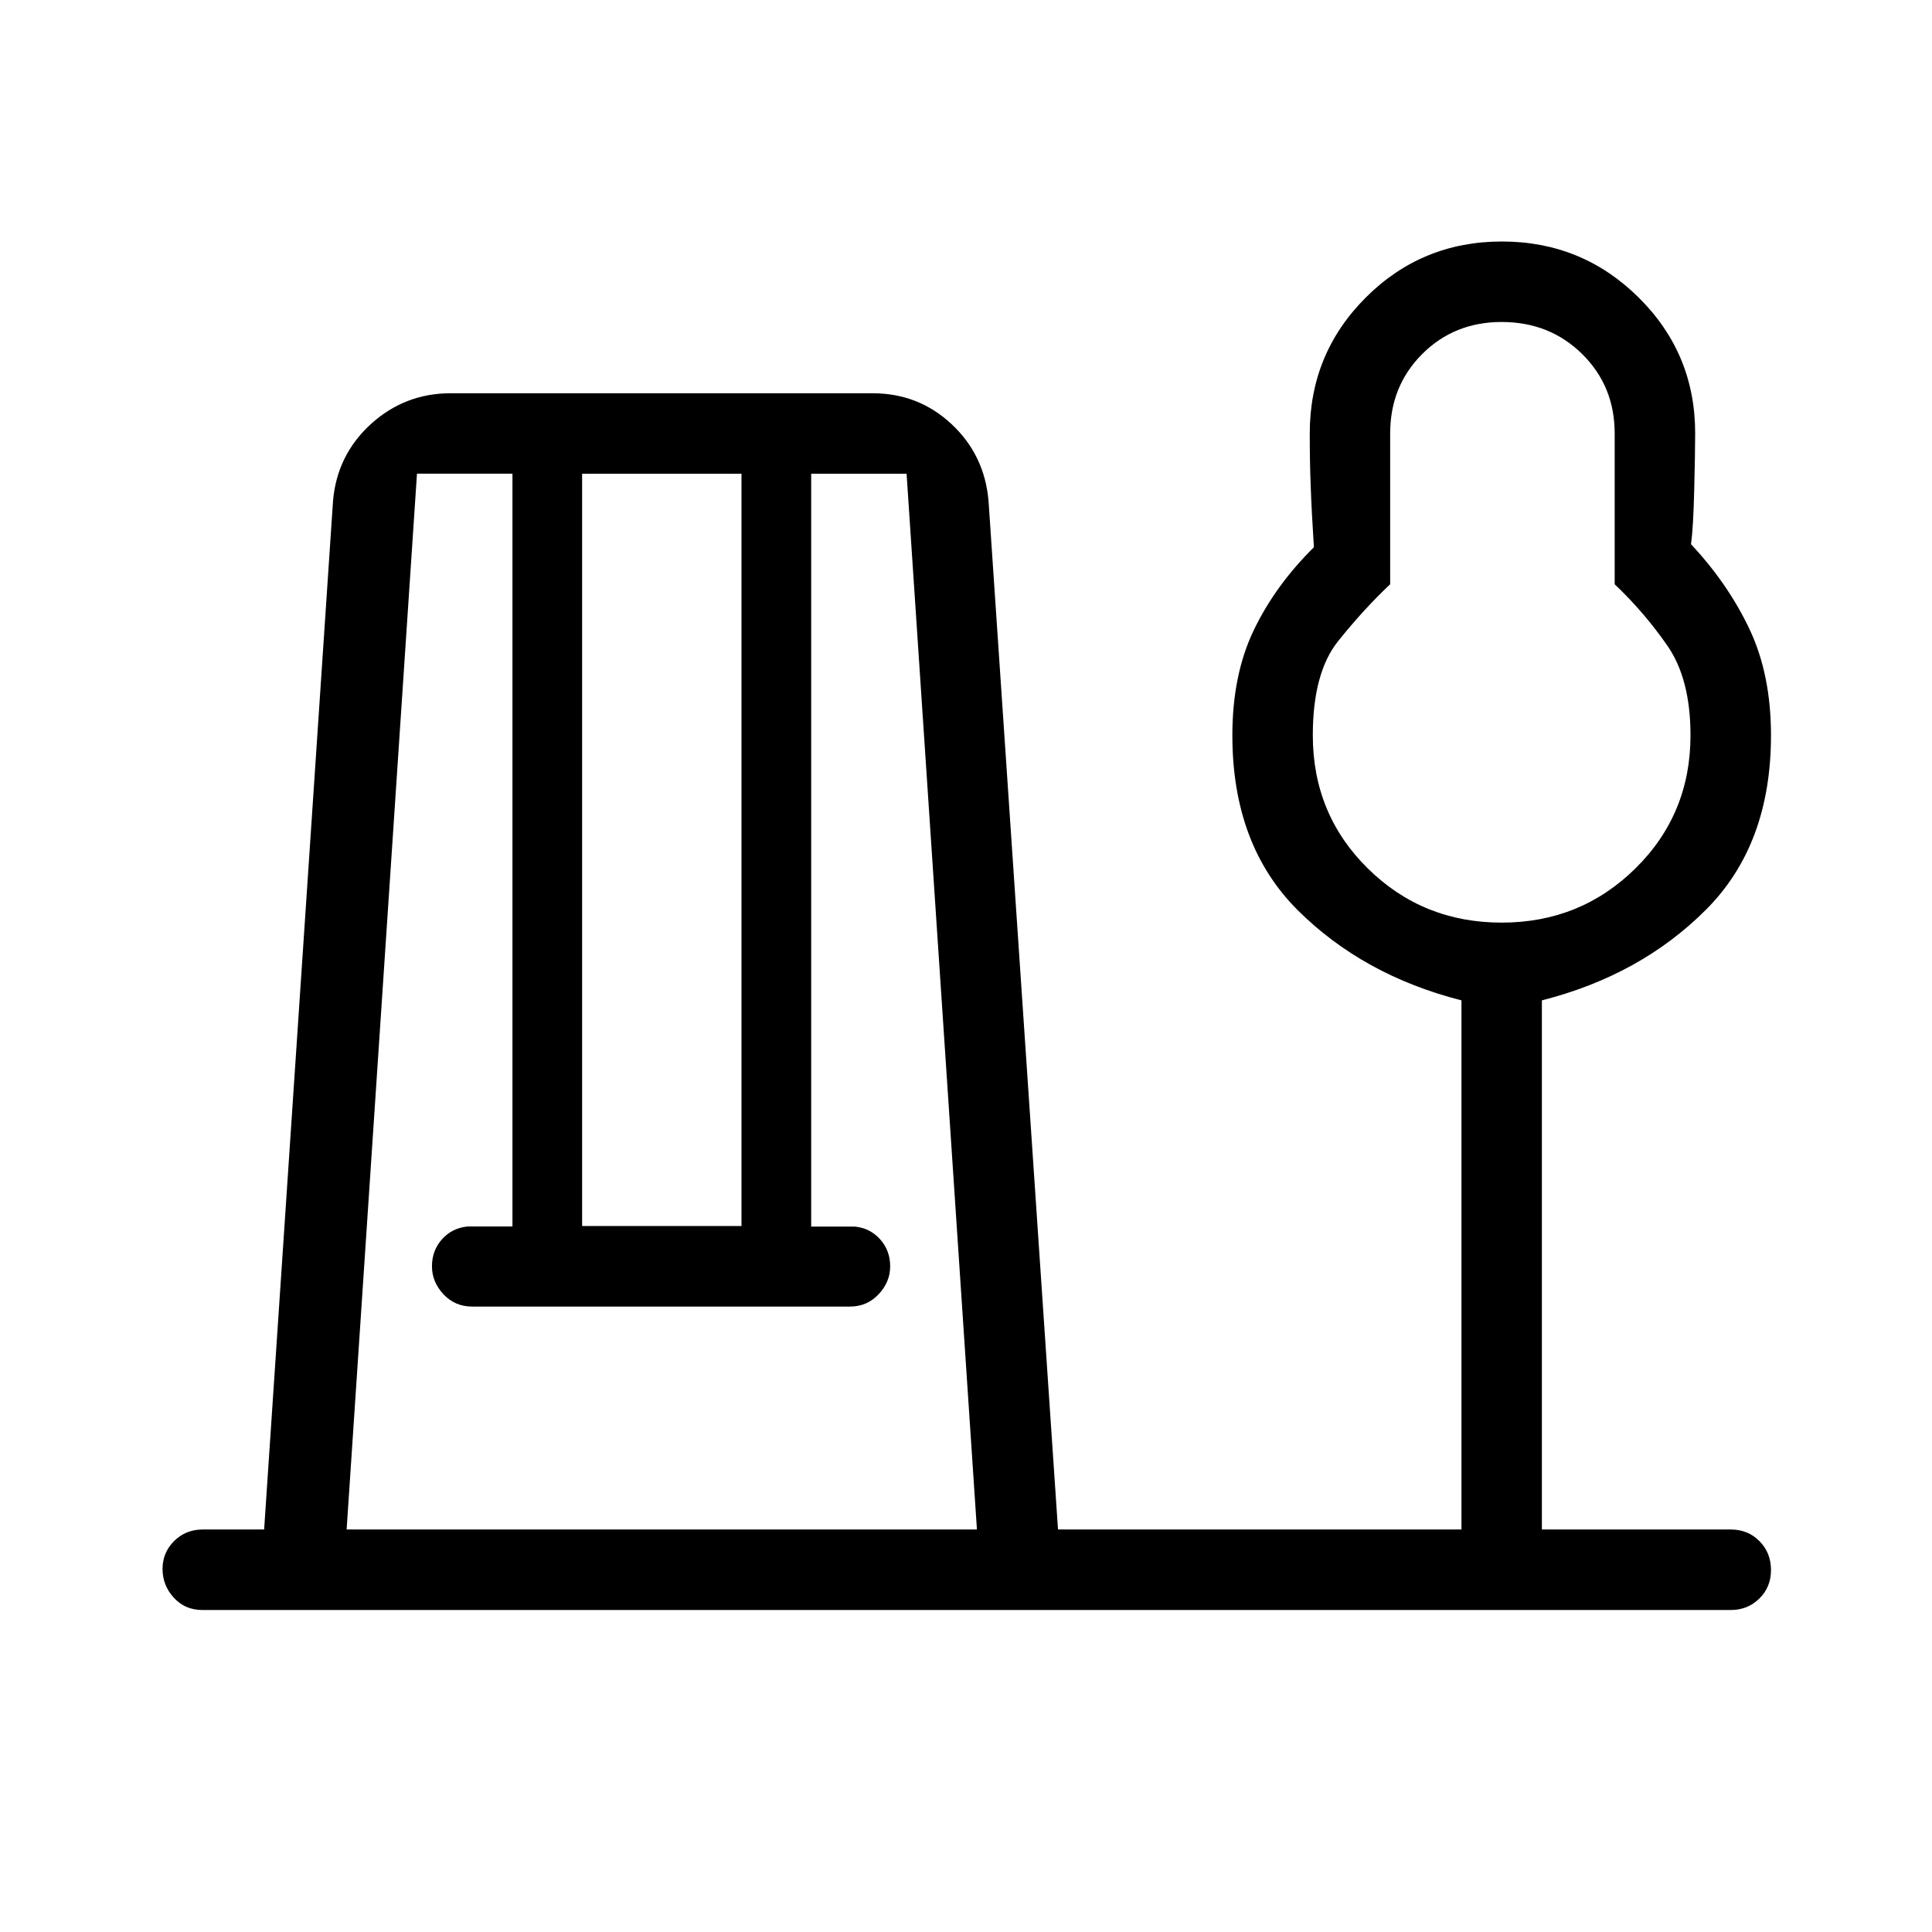 <svg width="53" height="53" viewBox="0 0 53 53" fill="none" xmlns="http://www.w3.org/2000/svg">
<path d="M5.552 44.167C5.234 44.167 4.972 44.054 4.768 43.829C4.562 43.603 4.459 43.341 4.459 43.04C4.459 42.74 4.565 42.485 4.777 42.274C4.989 42.064 5.251 41.958 5.563 41.958H7.246L9.136 13.738C9.209 12.9 9.555 12.199 10.174 11.633C10.795 11.07 11.524 10.788 12.362 10.788H23.934C24.776 10.788 25.499 11.07 26.102 11.633C26.706 12.197 27.045 12.899 27.118 13.738L29.024 41.958H40.092V27.443C38.292 26.984 36.794 26.158 35.598 24.967C34.404 23.775 33.807 22.177 33.807 20.173C33.807 19.063 34.004 18.099 34.397 17.282C34.79 16.465 35.339 15.709 36.044 15.012C36.002 14.353 35.972 13.793 35.956 13.334C35.938 12.873 35.93 12.392 35.93 11.89C35.93 10.428 36.443 9.184 37.469 8.16C38.493 7.137 39.738 6.625 41.203 6.625C42.668 6.625 43.918 7.137 44.953 8.162C45.988 9.187 46.505 10.43 46.503 11.892C46.503 12.22 46.494 12.736 46.477 13.438C46.46 14.14 46.431 14.637 46.388 14.928C47.066 15.653 47.601 16.43 47.994 17.26C48.387 18.091 48.583 19.062 48.583 20.173C48.583 22.177 47.986 23.774 46.79 24.965C45.596 26.158 44.099 26.984 42.298 27.443V41.958H47.479C47.793 41.958 48.055 42.064 48.265 42.276C48.476 42.488 48.582 42.751 48.583 43.065C48.585 43.378 48.479 43.64 48.265 43.851C48.052 44.061 47.79 44.167 47.479 44.167H5.552ZM9.509 41.958H26.8L24.87 12.996H22.253V33.648H23.444C23.723 33.673 23.956 33.789 24.142 33.995C24.327 34.201 24.42 34.449 24.42 34.739C24.42 35.025 24.314 35.28 24.102 35.506C23.89 35.731 23.628 35.843 23.316 35.843H12.954C12.64 35.843 12.378 35.731 12.166 35.506C11.955 35.28 11.85 35.025 11.85 34.739C11.85 34.449 11.942 34.201 12.126 33.995C12.312 33.789 12.545 33.673 12.826 33.646H14.058V12.994H11.439L9.509 41.958ZM15.969 33.633H20.341V12.996H15.969V33.633ZM41.194 25.31C42.636 25.31 43.859 24.814 44.864 23.823C45.871 22.831 46.375 21.614 46.375 20.173C46.375 19.143 46.164 18.323 45.741 17.713C45.32 17.105 44.838 16.543 44.295 16.028V11.89C44.295 11.024 43.997 10.298 43.403 9.712C42.809 9.126 42.073 8.833 41.194 8.833C40.327 8.833 39.601 9.126 39.015 9.712C38.429 10.298 38.136 11.025 38.136 11.892V16.028C37.65 16.486 37.174 17.006 36.709 17.587C36.245 18.167 36.014 19.029 36.014 20.171C36.014 21.614 36.516 22.831 37.522 23.823C38.529 24.816 39.753 25.31 41.194 25.31Z" fill="black"/>
</svg>

